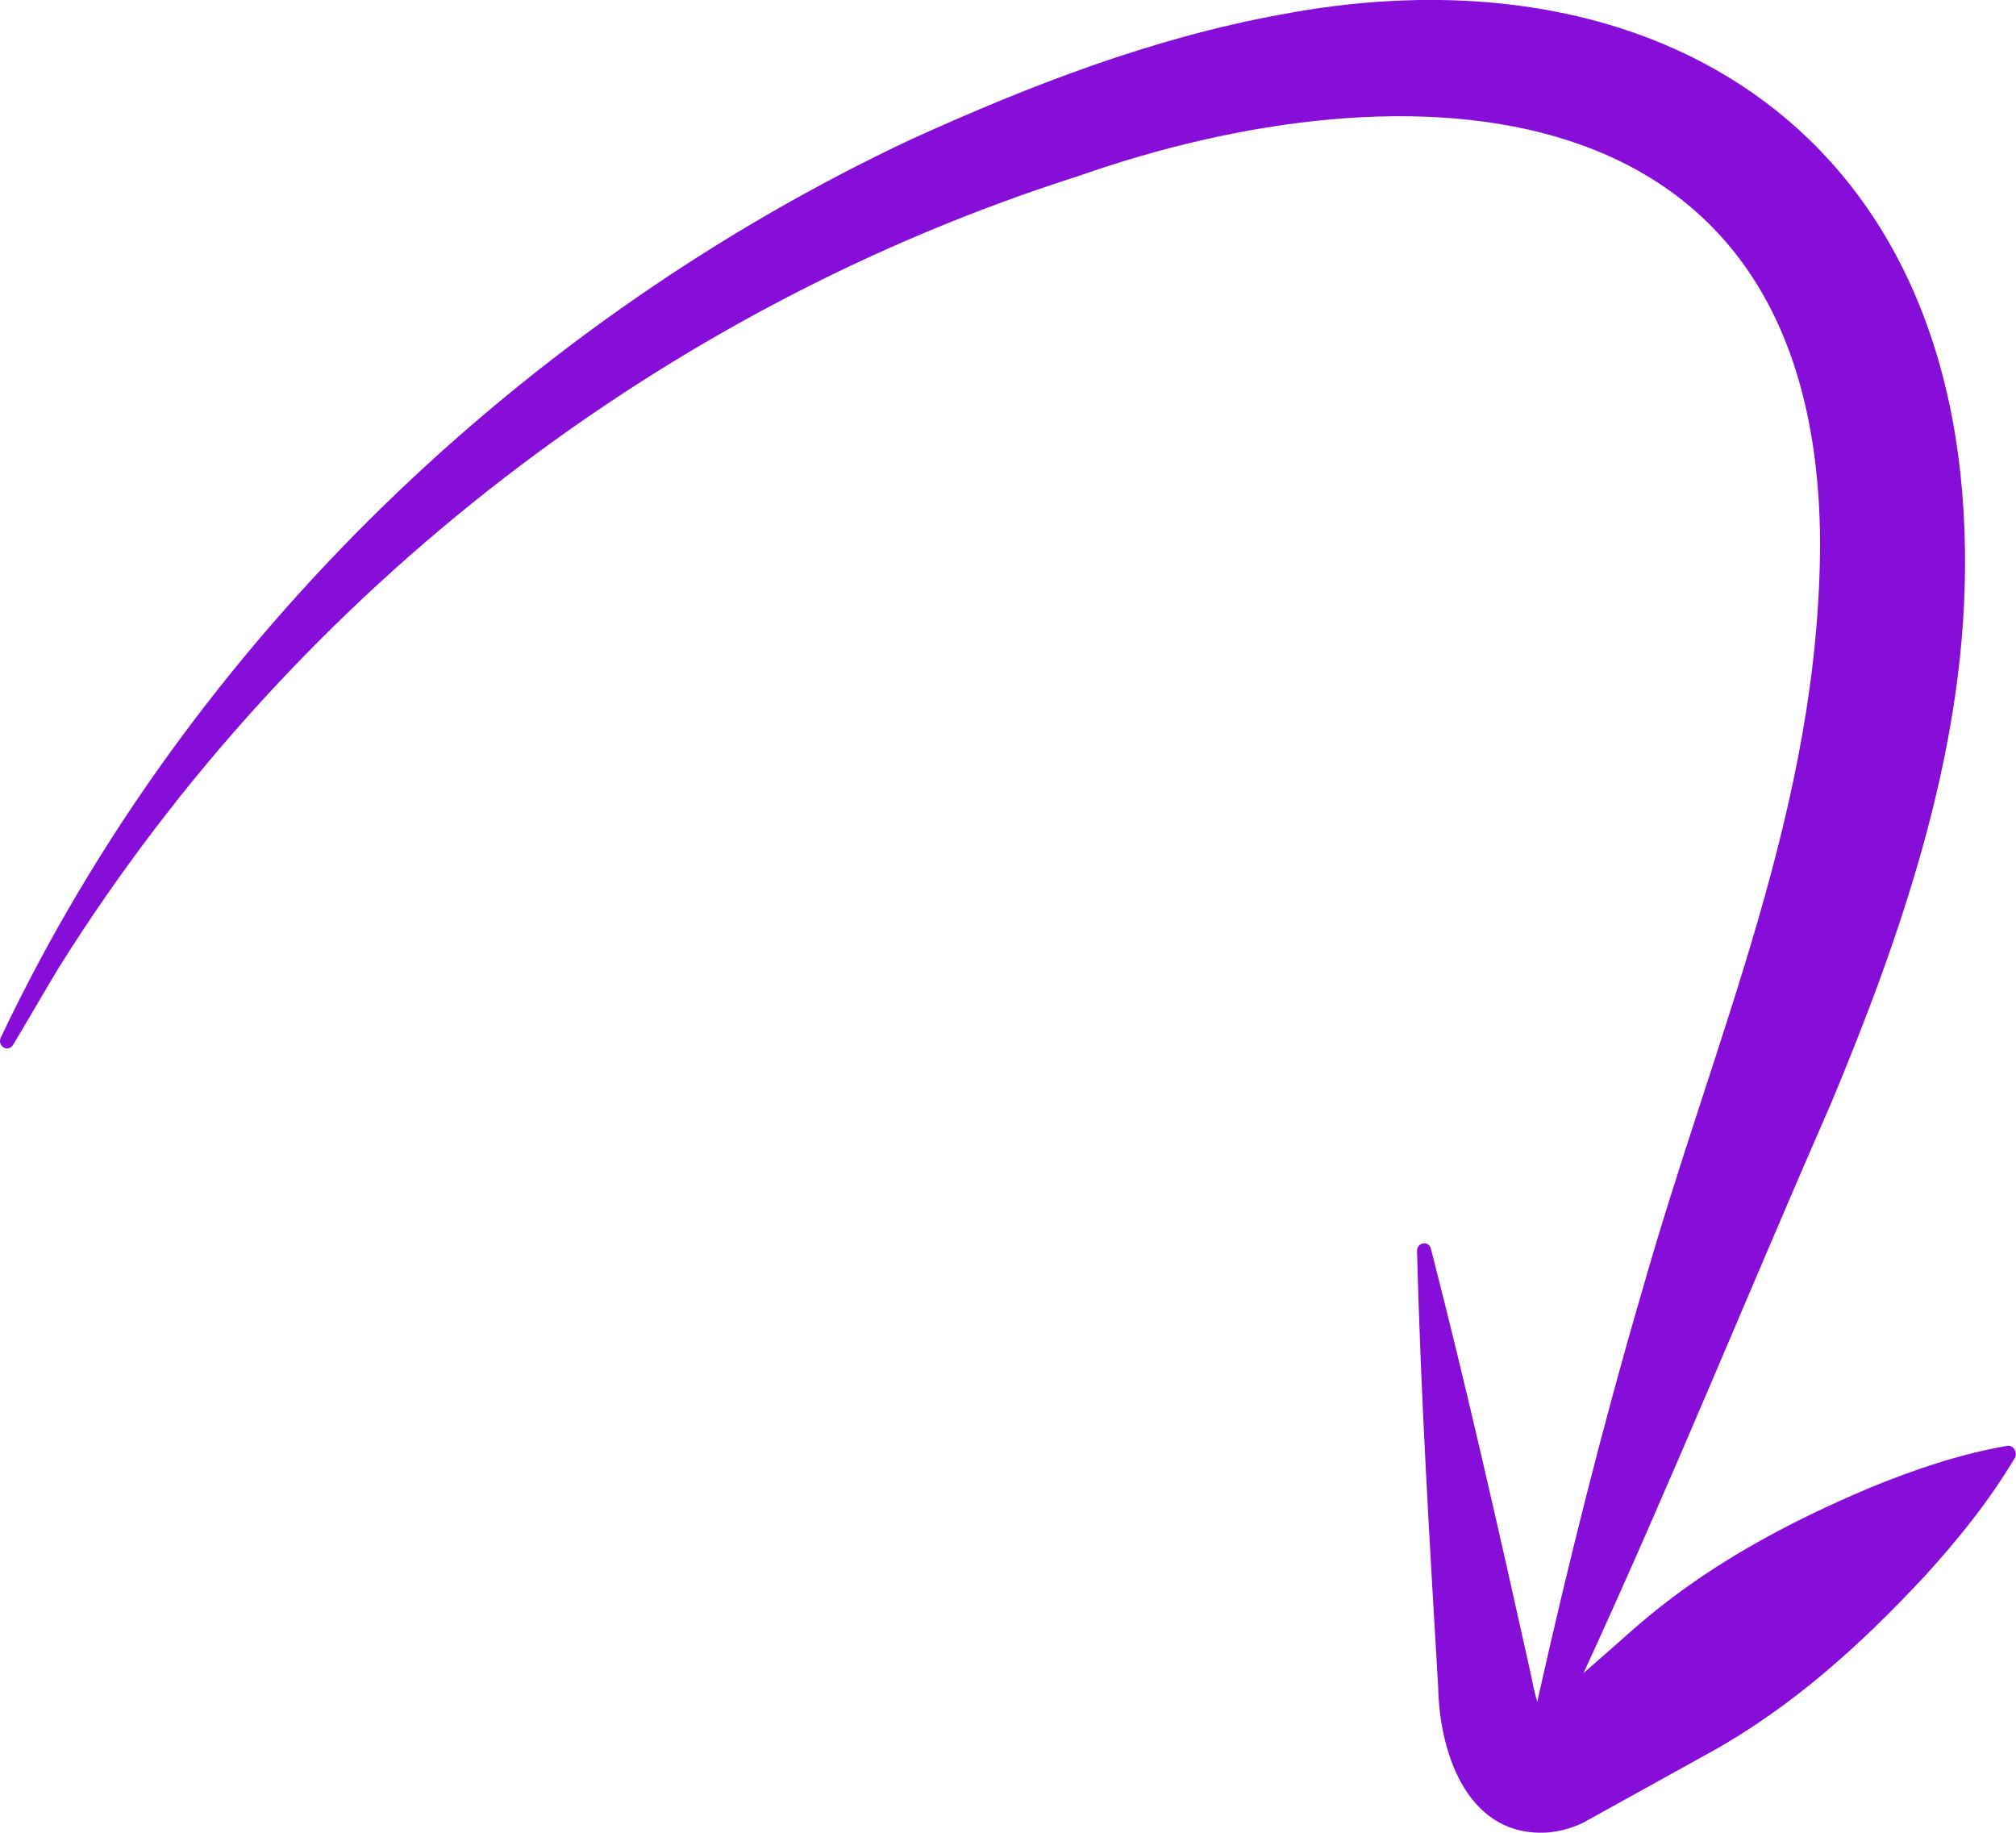 <svg width="110" height="100" viewBox="0 0 110 100" fill="none" xmlns="http://www.w3.org/2000/svg">
<g clip-path="url(#clip0_396_3929)">
<path d="M109.514 78.887C106.855 79.355 104.433 80.195 102.079 81.153C97.442 83.108 93.02 85.479 89.161 88.86C88.584 89.373 87.425 90.398 86.405 91.283C91.146 80.983 95.353 70.608 99.92 60.174C103.69 51.145 107.126 41.26 107.216 31.176C107.487 7.313 90.348 -3.106 69.876 0.795C62.851 2.081 56.215 4.652 49.731 7.595C28.76 17.457 10.392 34.795 0.042 56.614C-0.049 56.8 0.007 57.03 0.18 57.142C0.361 57.268 0.604 57.201 0.715 57.008C1.381 55.908 2.548 53.879 3.242 52.742C16.285 31.956 36.486 16.721 58.832 9.609C76.575 3.367 99.136 4.11 99.309 29.511C99.309 43.921 93.555 56.503 89.612 70.392C87.439 77.824 85.565 85.3 83.878 92.851C83.711 92.286 83.586 91.662 83.496 91.208C81.837 83.732 79.977 75.505 78.075 68.133C77.957 67.665 77.311 67.791 77.318 68.252C77.512 75.914 78.012 84.334 78.47 92.011C78.54 95.838 80.185 100.32 84.53 99.978C85.252 99.903 85.849 99.695 86.328 99.48L93.312 95.615C97.741 93.163 101.524 89.759 105.036 85.977C106.793 84.044 108.473 81.993 109.924 79.57C110.125 79.258 109.847 78.812 109.507 78.887H109.514Z" fill="#870DD9"/>
</g>
<defs>
<clipPath id="clip0_396_3929">
<rect width="110" height="100" fill="white"/>
</clipPath>
</defs>
</svg>
